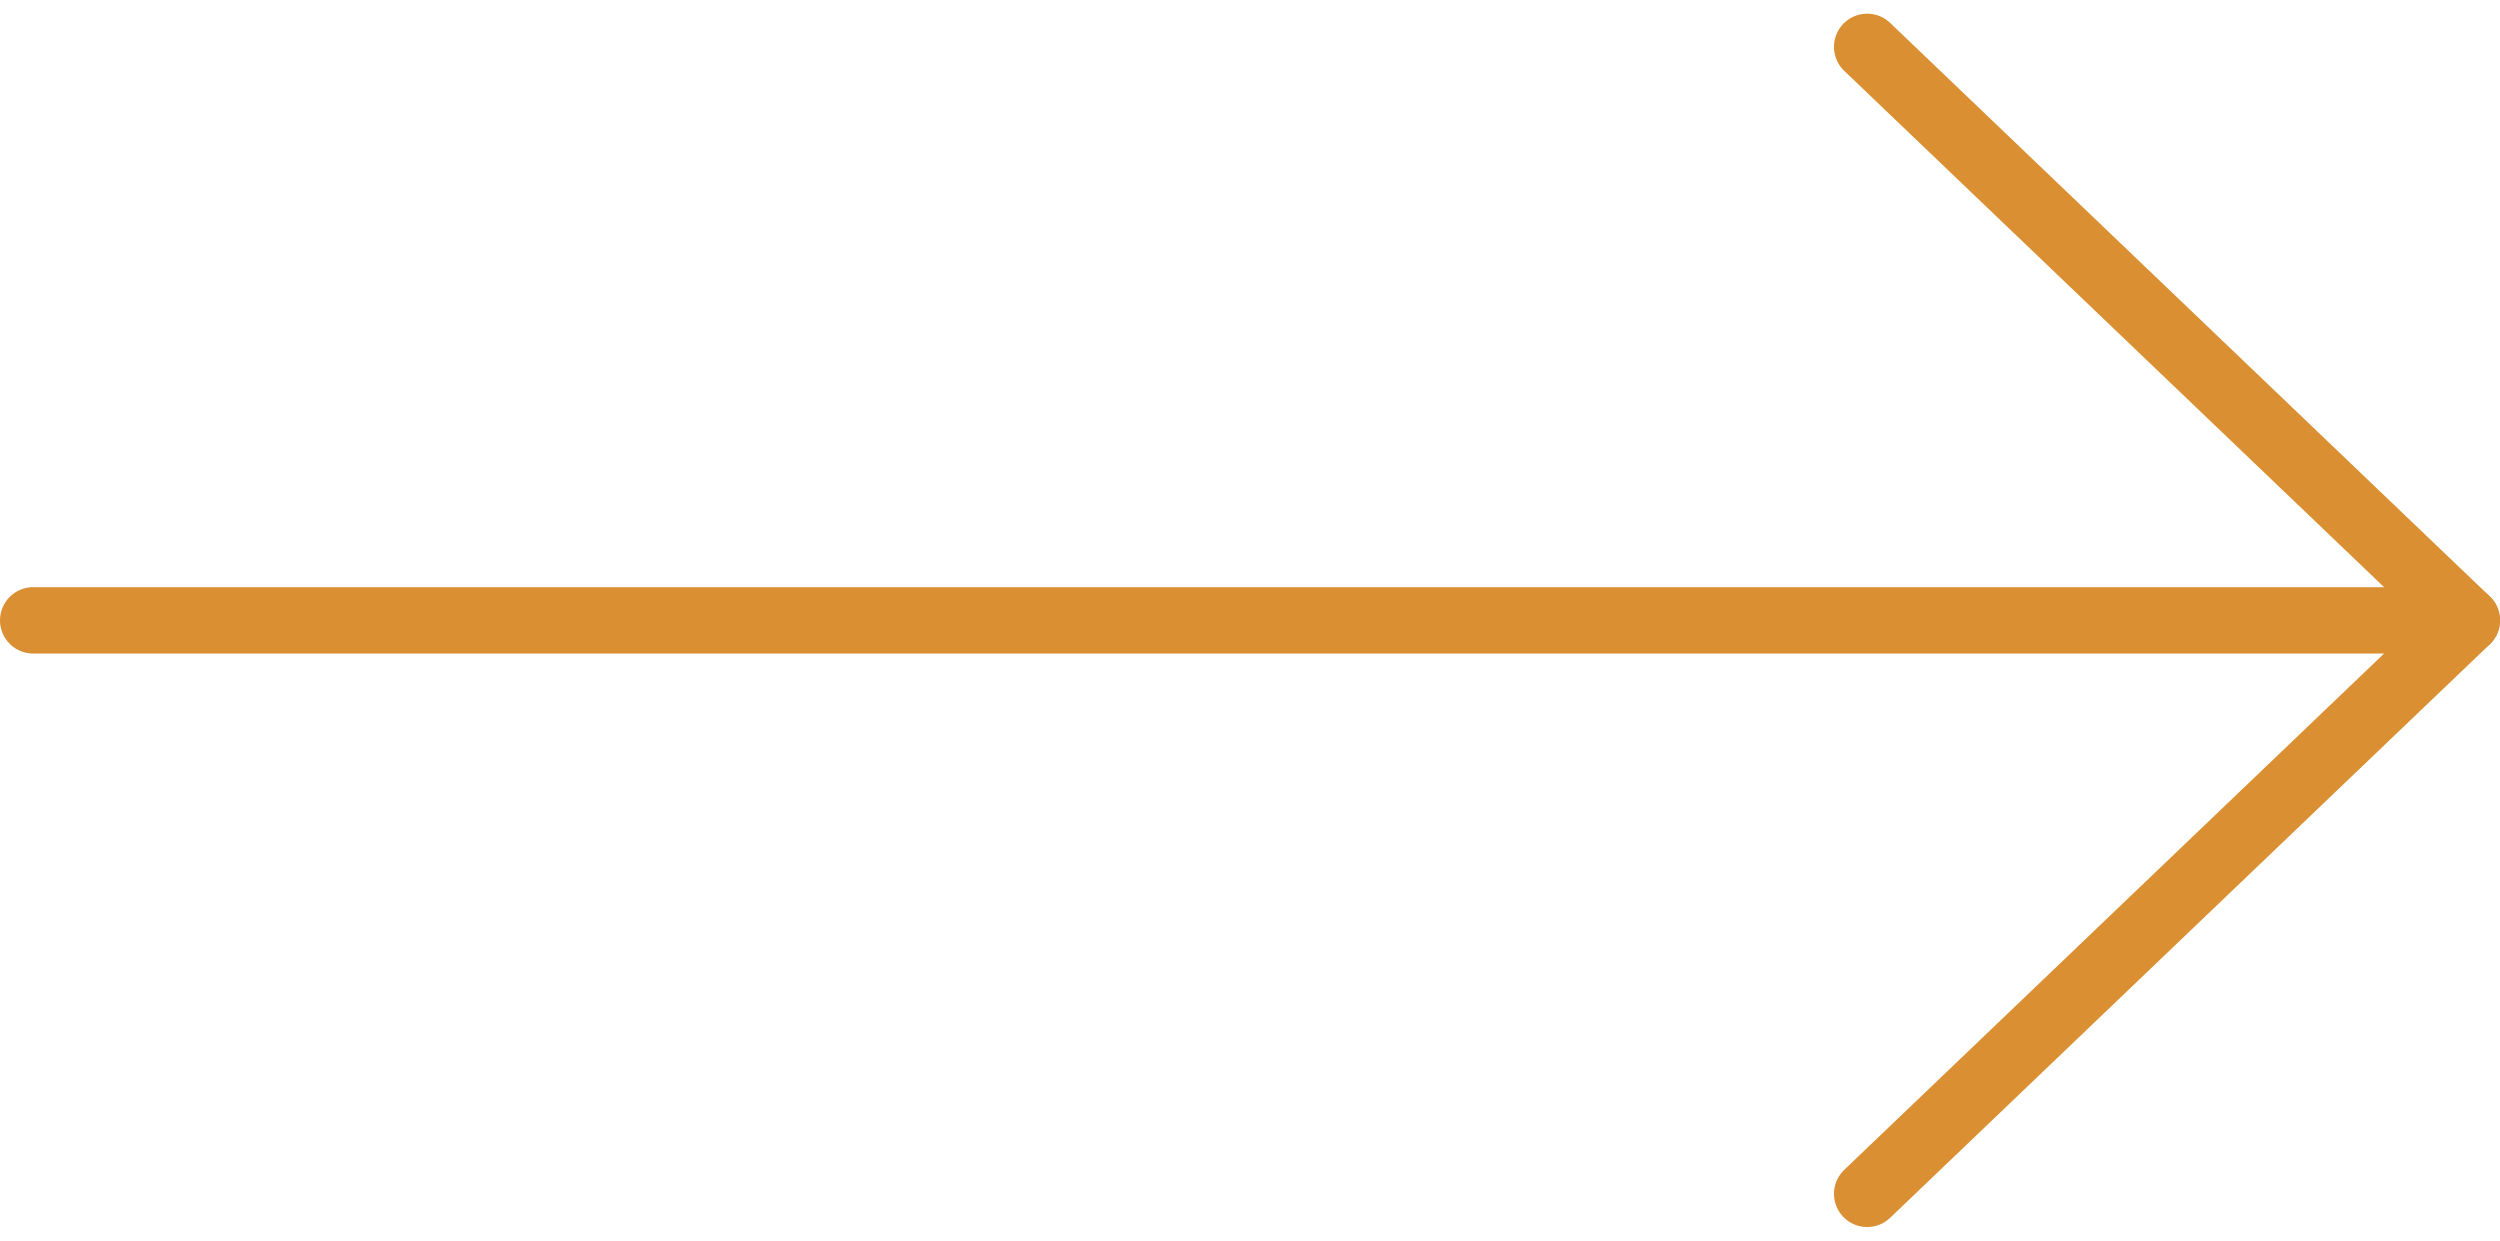 <svg xmlns="http://www.w3.org/2000/svg" width="18.832" height="9.346" viewBox="0 0 18.832 9.346"><g data-name="Groupe 61" fill="none" stroke="#d98f32" stroke-linecap="round" stroke-linejoin="round" stroke-width=".5"><path data-name="Tracé 70" d="M.25 4.673h18.332"/><path data-name="Tracé 71" d="M14.065.353l4.517 4.32-4.517 4.32"/></g></svg>